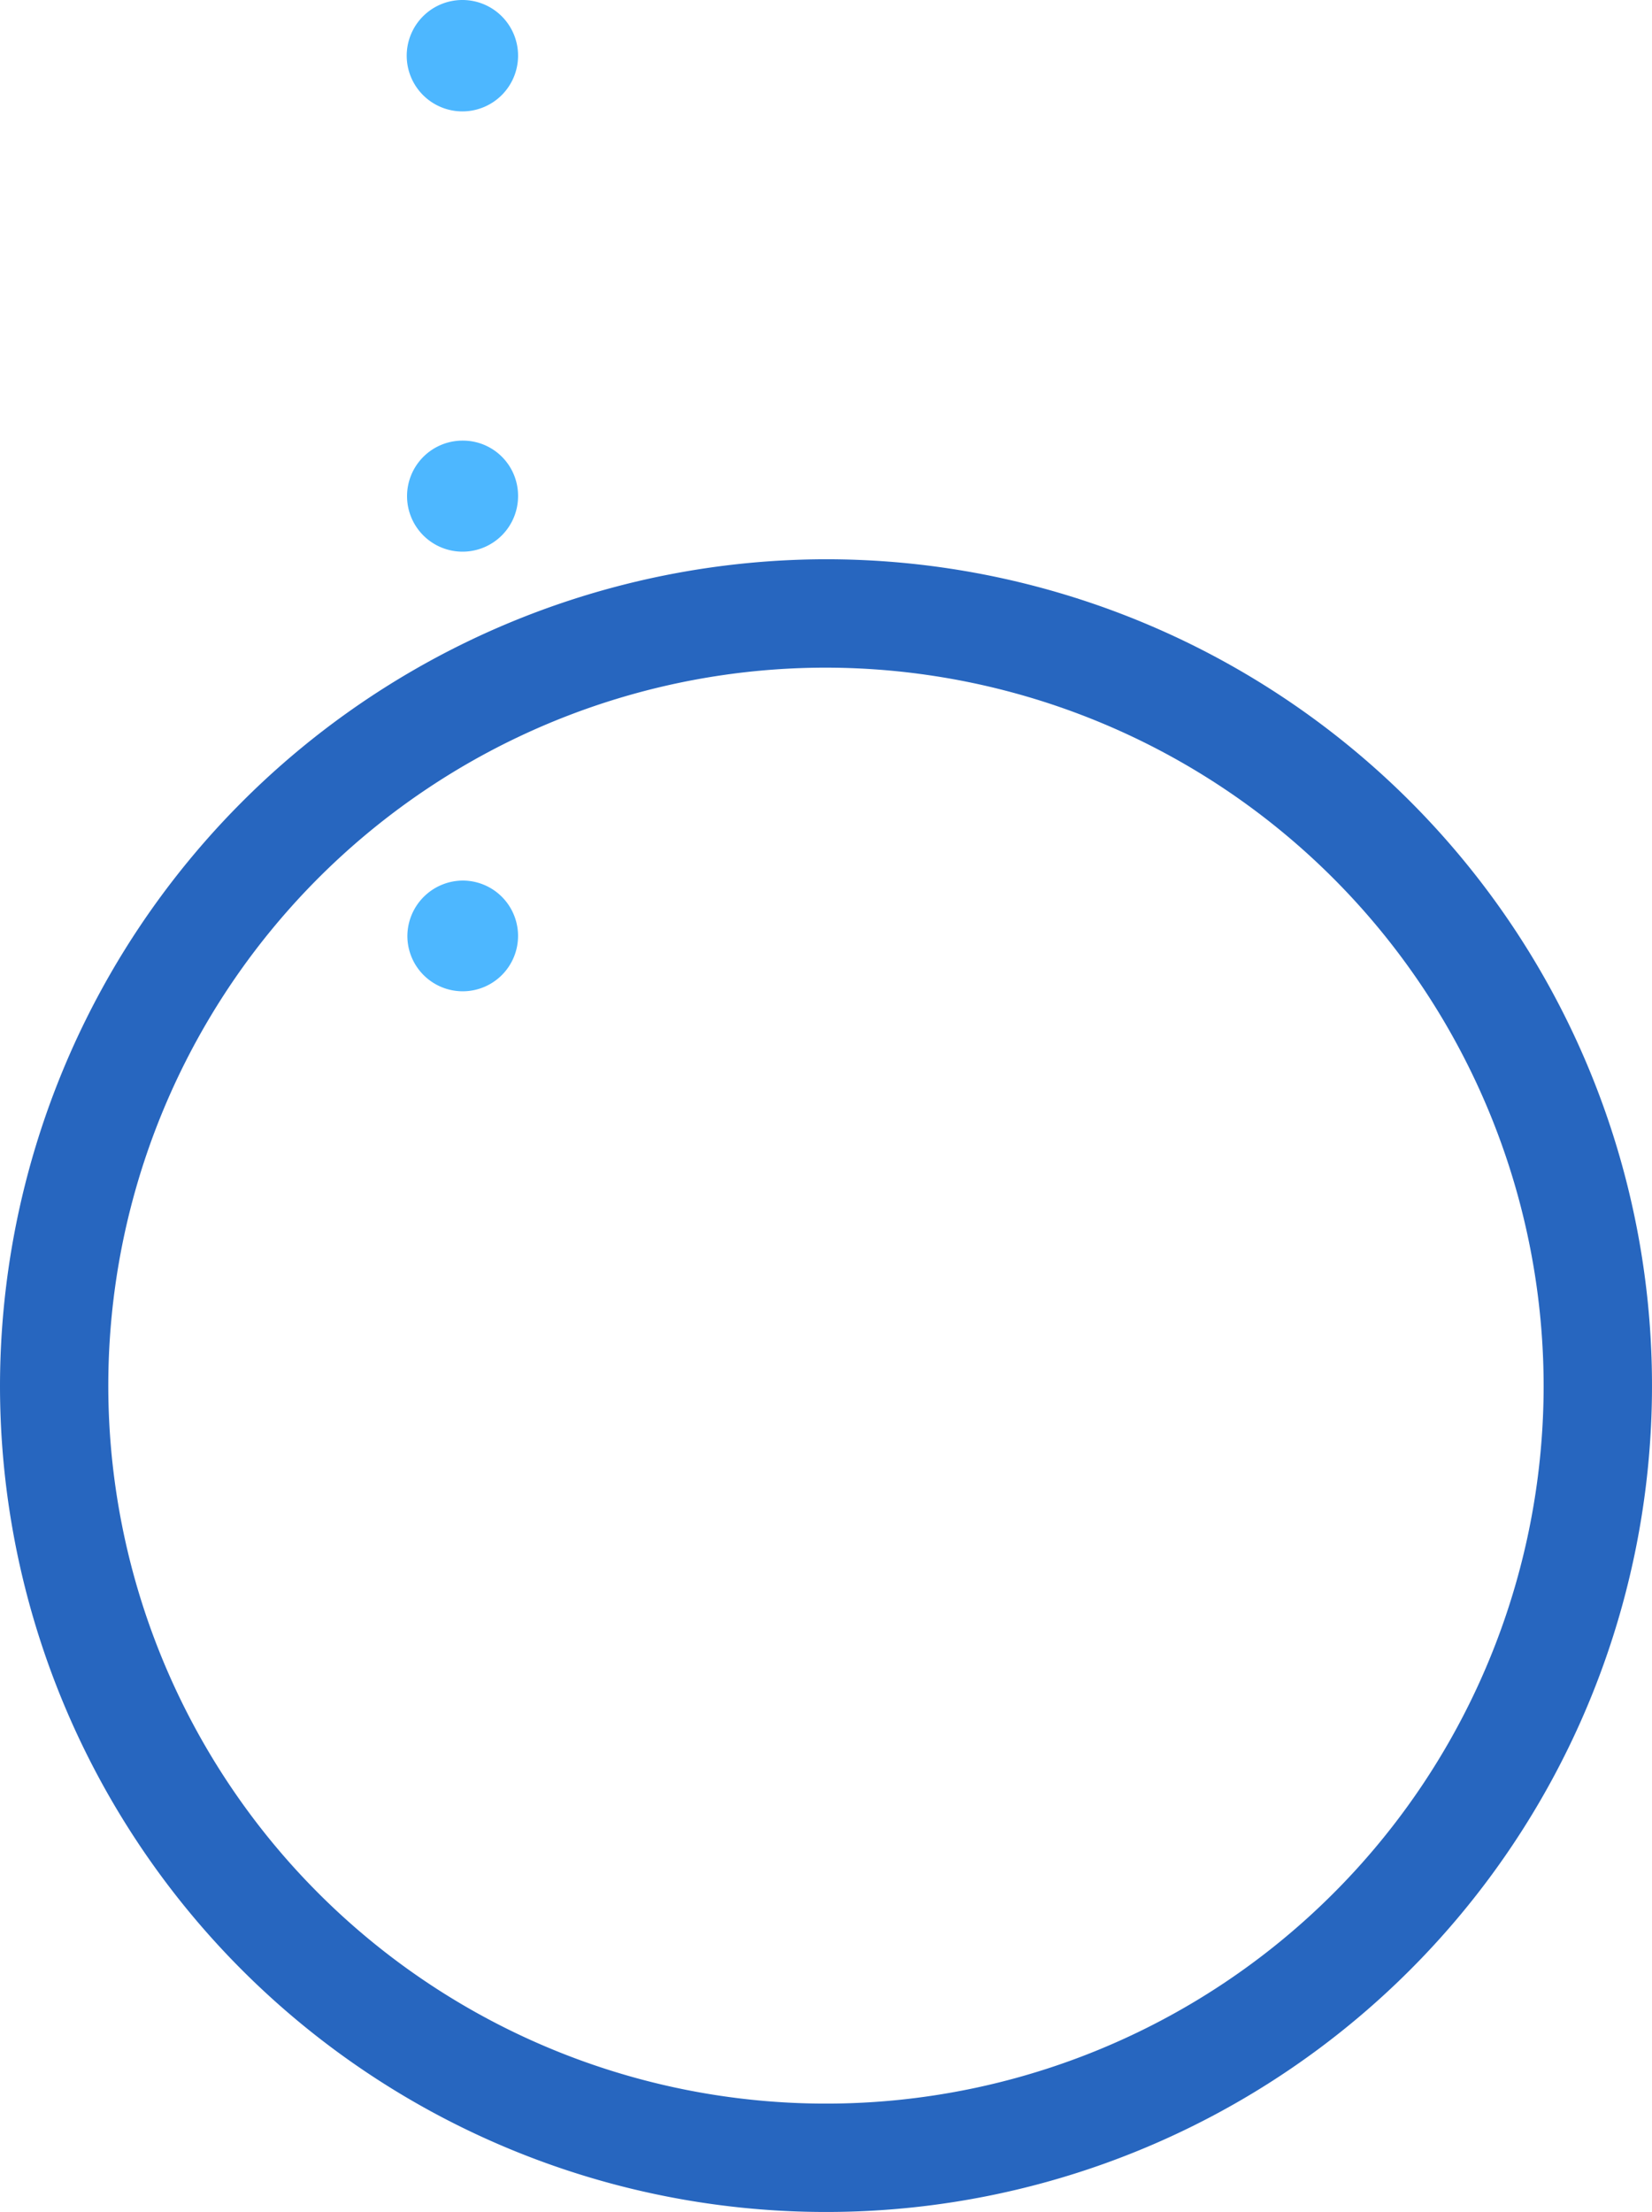 <svg xmlns="http://www.w3.org/2000/svg" width="147.322" height="197.176" viewBox="0 0 147.322 197.176">
  <g id="グループ_13" data-name="グループ 13" transform="translate(-931.185 -786.102)">
    <path id="パス_74" data-name="パス 74" d="M127.238,64.41A73.661,73.661,0,1,0,200.9,138.071,73.764,73.764,0,0,0,127.238,64.41Zm0,137.658a64,64,0,1,1,64-64A64.075,64.075,0,0,1,127.238,202.068Z" transform="translate(866.775 1036.854) rotate(-90)" fill="#2766bf"/>
    <path id="パス_92" data-name="パス 92" d="M69.861,70.593a4.965,4.965,0,1,0-4.95,4.921A4.961,4.961,0,0,0,69.861,70.593Z" transform="translate(901.871 855.963) rotate(-90)" fill="#4db7ff" fill-rule="evenodd"/>
    <path id="パス_93" data-name="パス 93" d="M68.5,70.593a4.95,4.95,0,1,0-4.921,4.921A4.917,4.917,0,0,0,68.5,70.593Z" transform="translate(901.871 893.878) rotate(-90)" fill="#4db7ff" fill-rule="evenodd"/>
    <path id="パス_94" data-name="パス 94" d="M67.169,70.593a4.967,4.967,0,0,0-4.979-4.95,4.935,4.935,0,1,0,4.979,4.95Z" transform="translate(901.871 931.764) rotate(-90)" fill="#4db7ff" fill-rule="evenodd"/>
  </g>
</svg>
